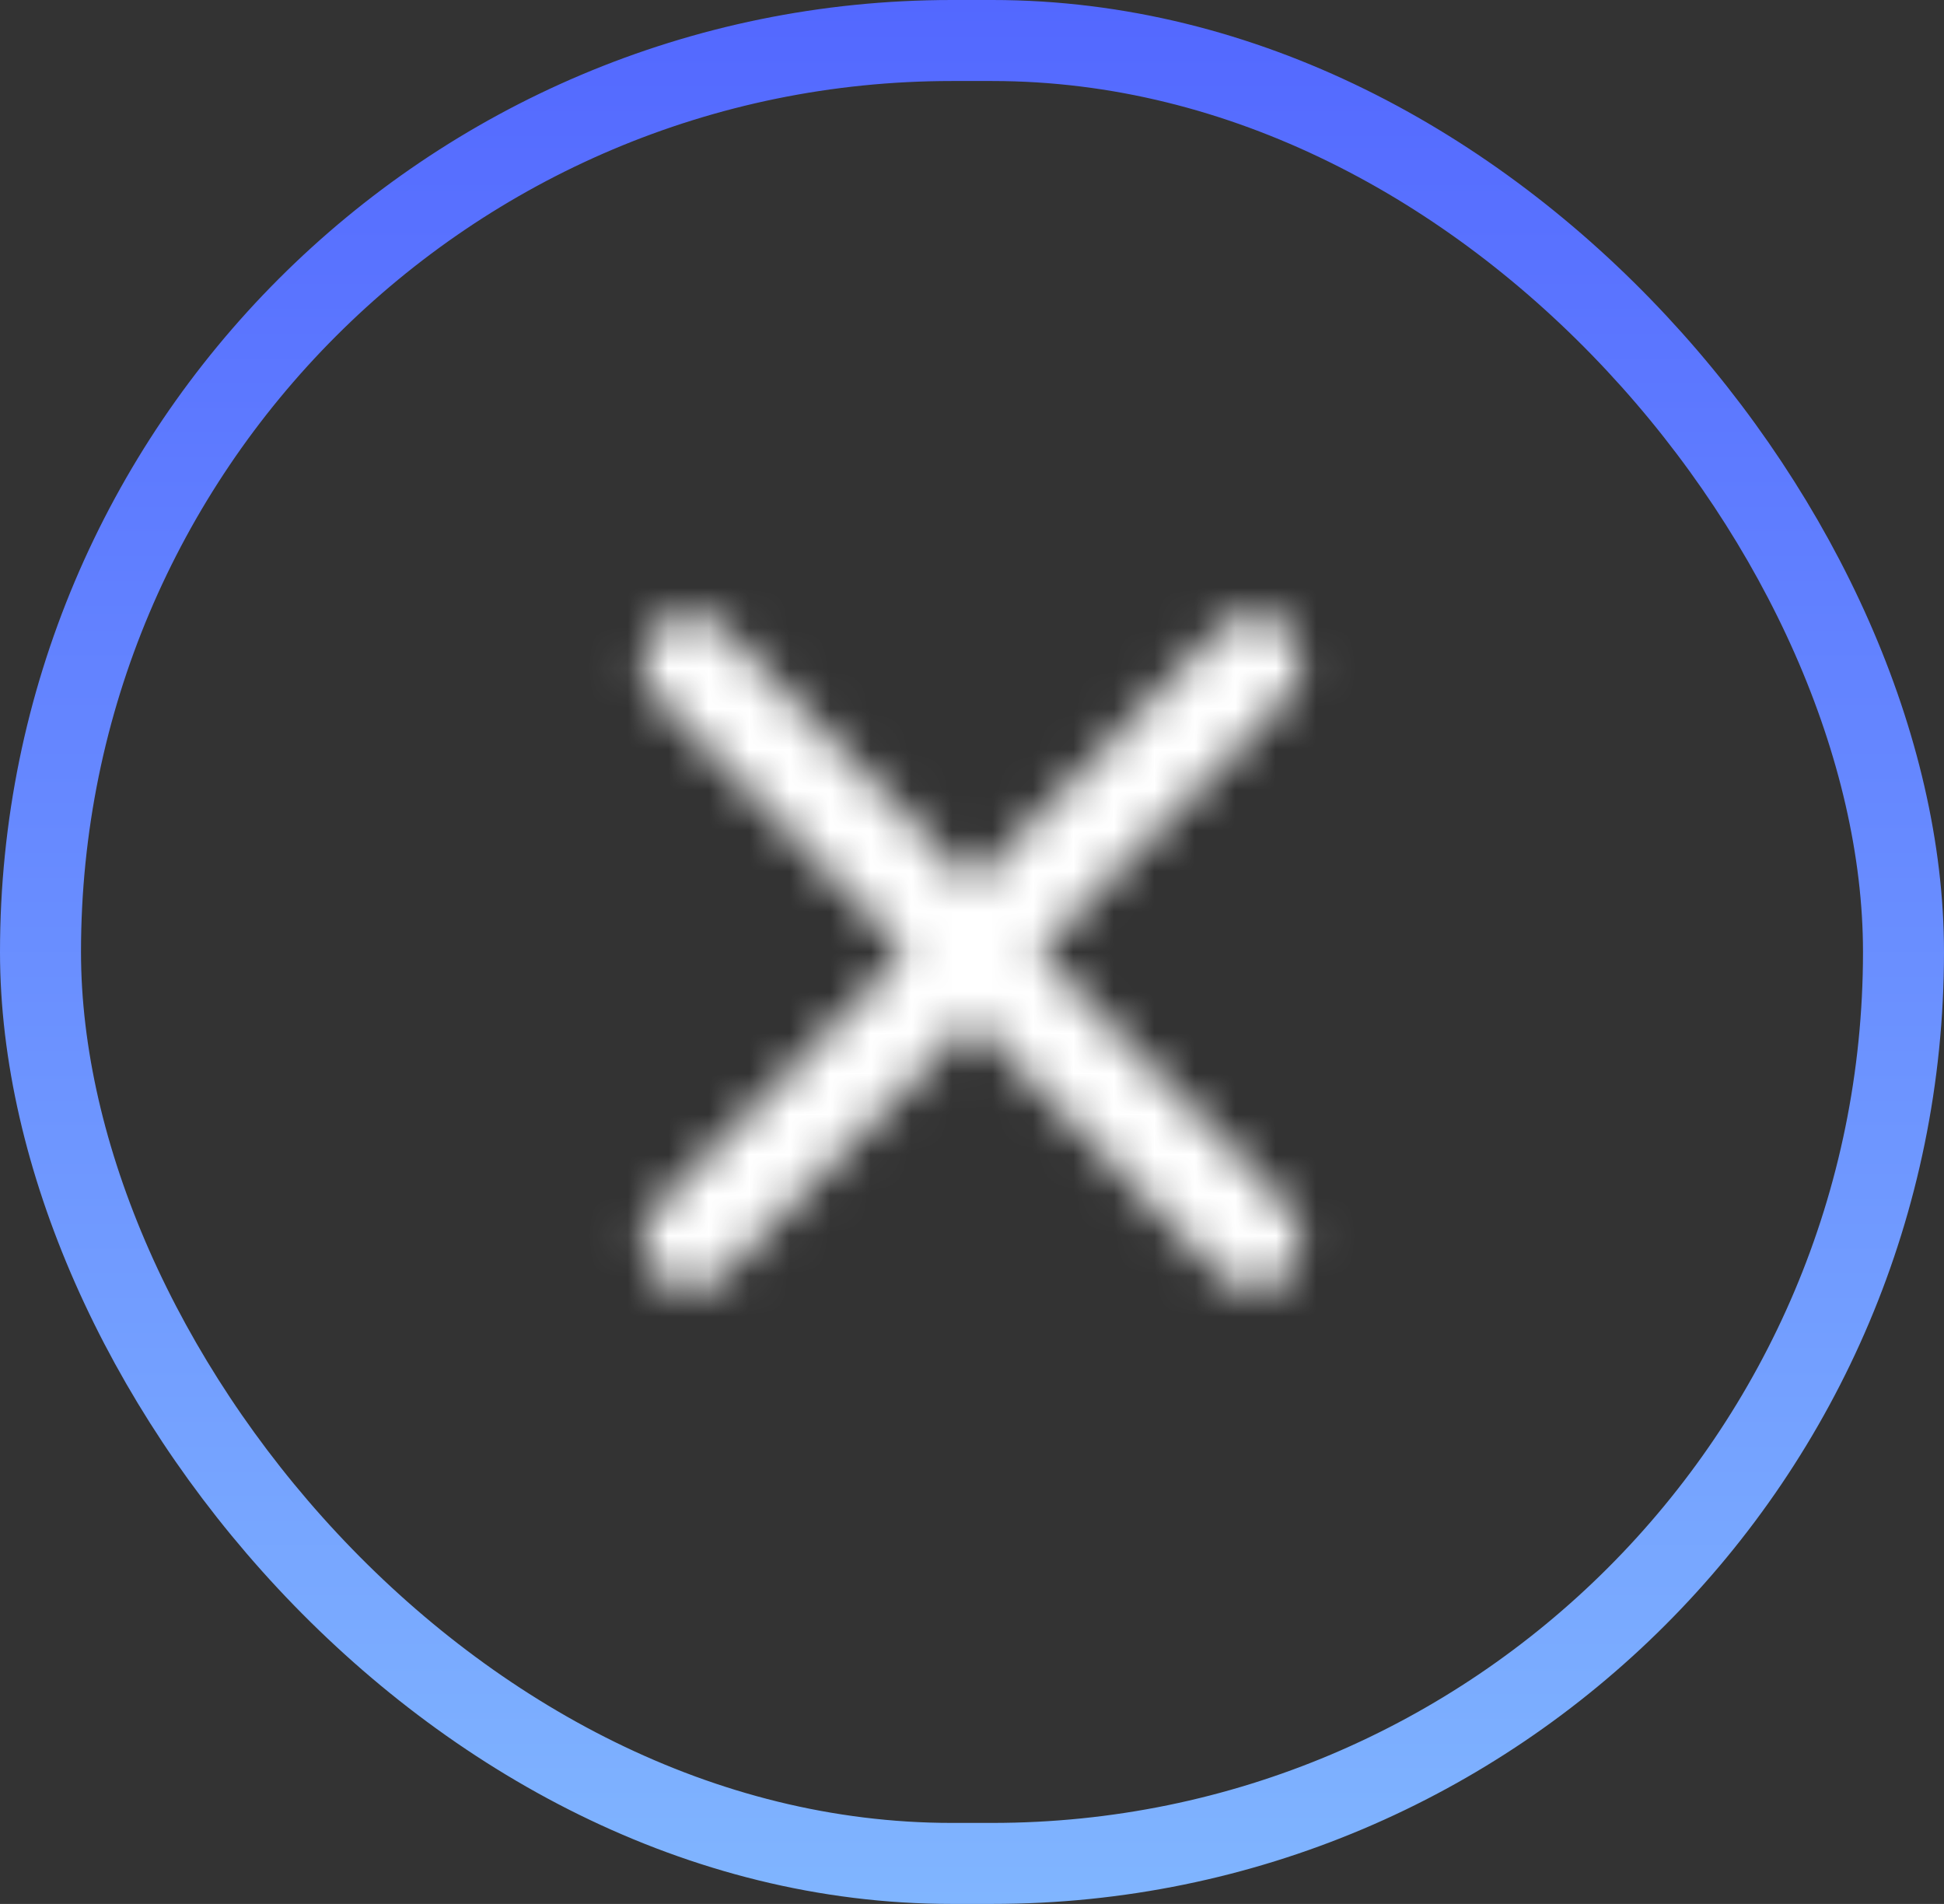 <svg width="48" height="47" viewBox="0 0 48 47" fill="none" xmlns="http://www.w3.org/2000/svg">
<rect x="0" y="0" width="48" height="47" fill="#333333" stroke="none"/>
<rect x="1" y="1" width="46" height="45" rx="22.5" stroke="url(#paint0_linear_1903_31540)" stroke-width="2"/>
<mask id="mask0_1903_31540" style="mask-type:luminance" maskUnits="userSpaceOnUse" x="15" y="15" width="18" height="17">
<path fill-rule="evenodd" clip-rule="evenodd" d="M17.858 15.524C17.405 15.06 16.672 15.06 16.22 15.524C15.768 15.987 15.768 16.739 16.22 17.203L22.361 23.501L16.221 29.798C15.769 30.262 15.769 31.014 16.221 31.478C16.673 31.941 17.406 31.941 17.858 31.478L23.999 25.18L30.139 31.478C30.591 31.941 31.324 31.941 31.776 31.478C32.228 31.014 32.228 30.262 31.776 29.798L25.636 23.501L31.777 17.203C32.229 16.739 32.229 15.987 31.777 15.524C31.325 15.06 30.592 15.06 30.14 15.524L23.999 21.822L17.858 15.524Z" fill="white"/>
</mask>
<g mask="url(#mask0_1903_31540)">
<rect x="13" y="14" width="22" height="19" fill="white"/>
</g>
<defs>
<linearGradient id="paint0_linear_1903_31540" x1="24" y1="0" x2="24" y2="47" gradientUnits="userSpaceOnUse">
<stop stop-color="#5368FF"/>
<stop offset="1" stop-color="#80B5FF"/>
</linearGradient>
</defs>
</svg>
